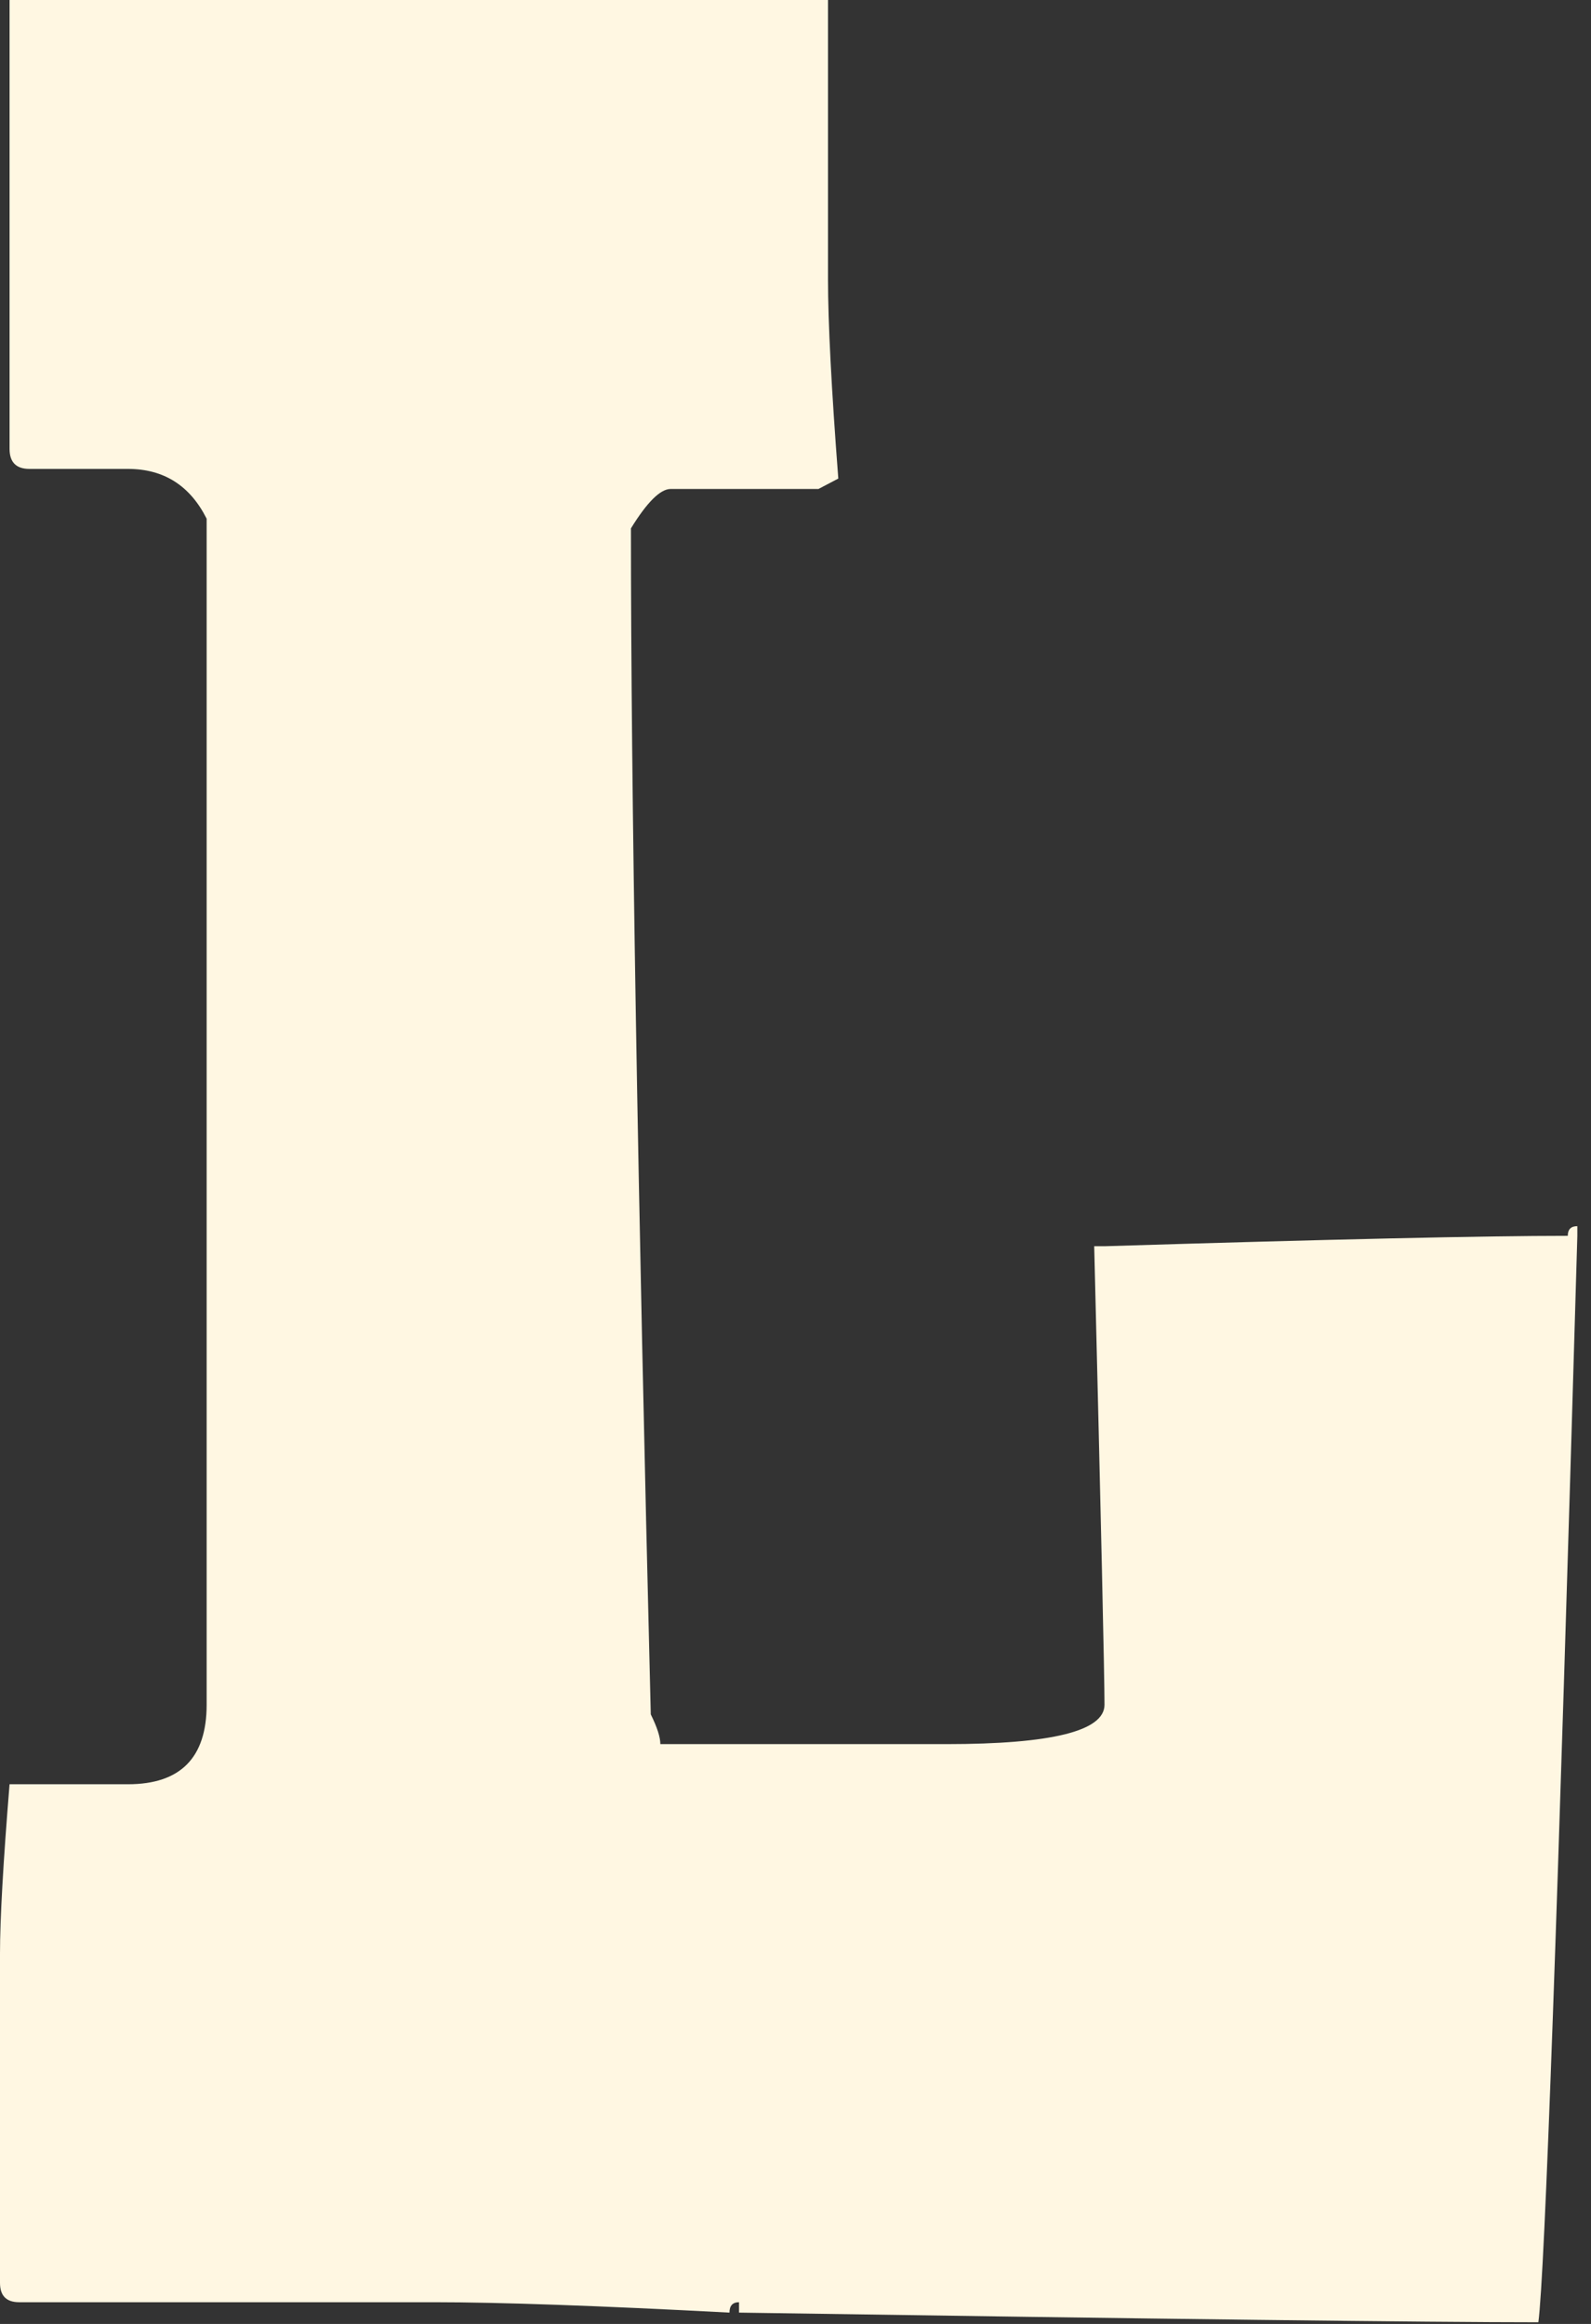 <?xml version="1.0" encoding="UTF-8"?> <svg xmlns="http://www.w3.org/2000/svg" width="102" height="149" viewBox="0 0 102 149" fill="none"><rect x="0" y="0" width="102" height="149" fill="#333333" stroke="none"/><path d="M98.625 148.891C91.68 148.891 74.598 148.685 47.38 148.272V147.605C46.971 147.605 46.767 147.827 46.767 148.272C38.344 147.827 32.026 147.605 27.815 147.605H1.226C0.409 147.605 0 147.192 0 146.366V125.259C0 123.036 0.204 119.415 0.613 114.396H8.203C11.566 114.396 13.248 112.697 13.248 109.298V33.256C12.179 31.128 10.497 30.064 8.203 30.064H1.886C1.037 30.064 0.613 29.635 0.613 28.778V0H53.084V17.915C53.084 20.678 53.304 24.934 53.744 30.683L52.471 31.351H42.995C42.335 31.351 41.487 32.192 40.45 33.876C40.45 50.488 40.874 75.835 41.722 109.917C42.131 110.743 42.335 111.379 42.335 111.823H60.674C67.432 111.823 70.81 110.981 70.81 109.298C70.81 107.488 70.59 97.689 70.15 79.901H70.81C85.299 79.456 95.2 79.234 100.511 79.234C100.511 78.821 100.715 78.615 101.124 78.615V79.234C99.867 122.655 99.034 145.874 98.625 148.891Z" fill="#FFF7E2"></path></svg> 